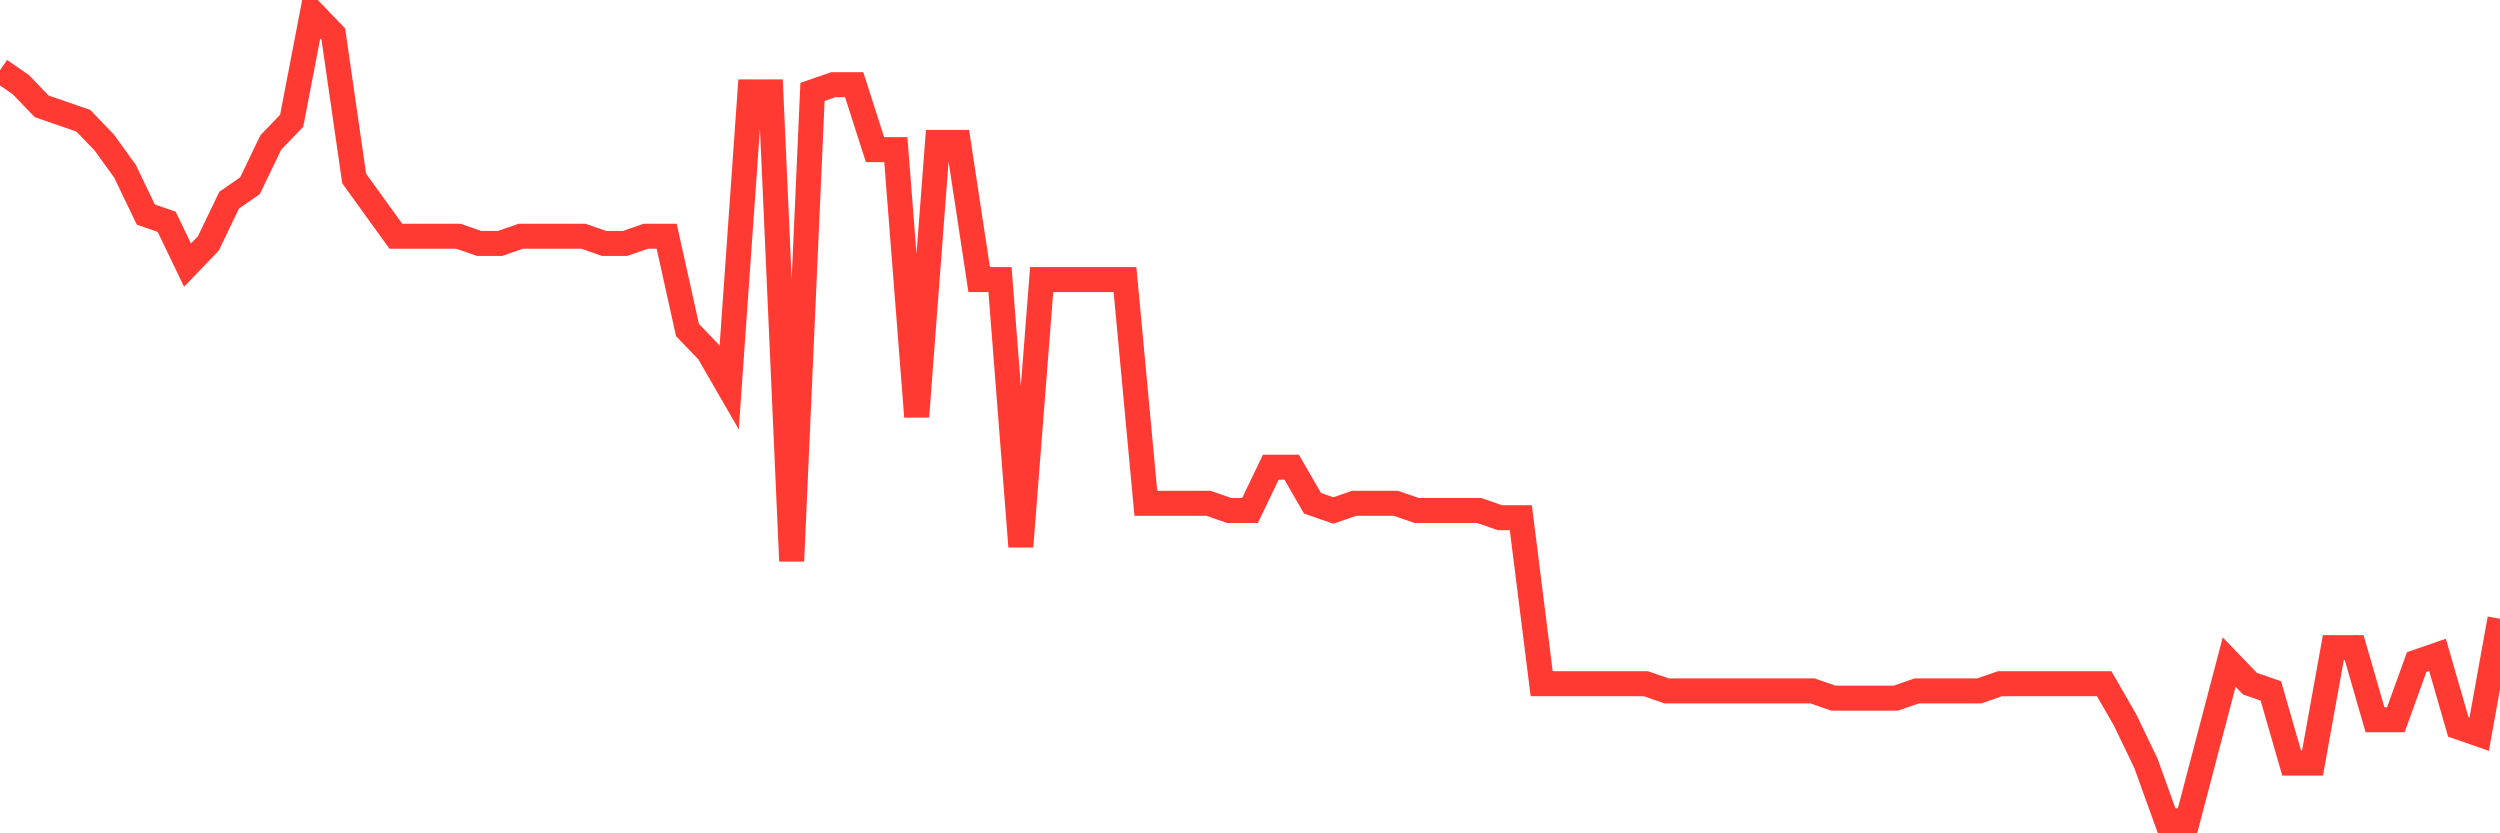 <svg
  xmlns="http://www.w3.org/2000/svg"
  xmlns:xlink="http://www.w3.org/1999/xlink"
  width="120"
  height="40"
  viewBox="0 0 120 40"
  preserveAspectRatio="none"
>
  <polyline
    points="0,3.371 1,4.064 2,5.104 3,5.45 4,5.796 5,6.836 6,8.221 7,10.3 8,10.646 9,12.725 10,11.686 11,9.607 12,8.914 13,6.836 14,5.796 15,0.6 16,1.639 17,8.568 18,9.954 19,11.339 20,11.339 21,11.339 22,11.339 23,11.686 24,11.686 25,11.339 26,11.339 27,11.339 28,11.339 29,11.686 30,11.686 31,11.339 32,11.339 33,15.843 34,16.882 35,18.614 36,4.411 37,4.411 38,26.929 39,4.411 40,4.064 41,4.064 42,7.182 43,7.182 44,20 45,6.836 46,6.836 47,13.418 48,13.418 49,26.236 50,13.418 51,13.418 52,13.418 53,13.418 54,13.418 55,24.157 56,24.157 57,24.157 58,24.157 59,24.504 60,24.504 61,22.425 62,22.425 63,24.157 64,24.504 65,24.157 66,24.157 67,24.157 68,24.504 69,24.504 70,24.504 71,24.504 72,24.85 73,24.85 74,32.818 75,32.818 76,32.818 77,32.818 78,32.818 79,32.818 80,33.164 81,33.164 82,33.164 83,33.164 84,33.164 85,33.164 86,33.164 87,33.164 88,33.511 89,33.511 90,33.511 91,33.511 92,33.164 93,33.164 94,33.164 95,33.164 96,32.818 97,32.818 98,32.818 99,32.818 100,32.818 101,32.818 102,34.55 103,36.629 104,39.4 105,39.4 106,35.589 107,31.779 108,32.818 109,33.164 110,36.629 111,36.629 112,31.086 113,31.086 114,34.55 115,34.55 116,31.779 117,31.432 118,34.896 119,35.243 120,29.7"
    fill="none"
    stroke="#ff3a33"
    stroke-width="1.2"
  >
  </polyline>
</svg>